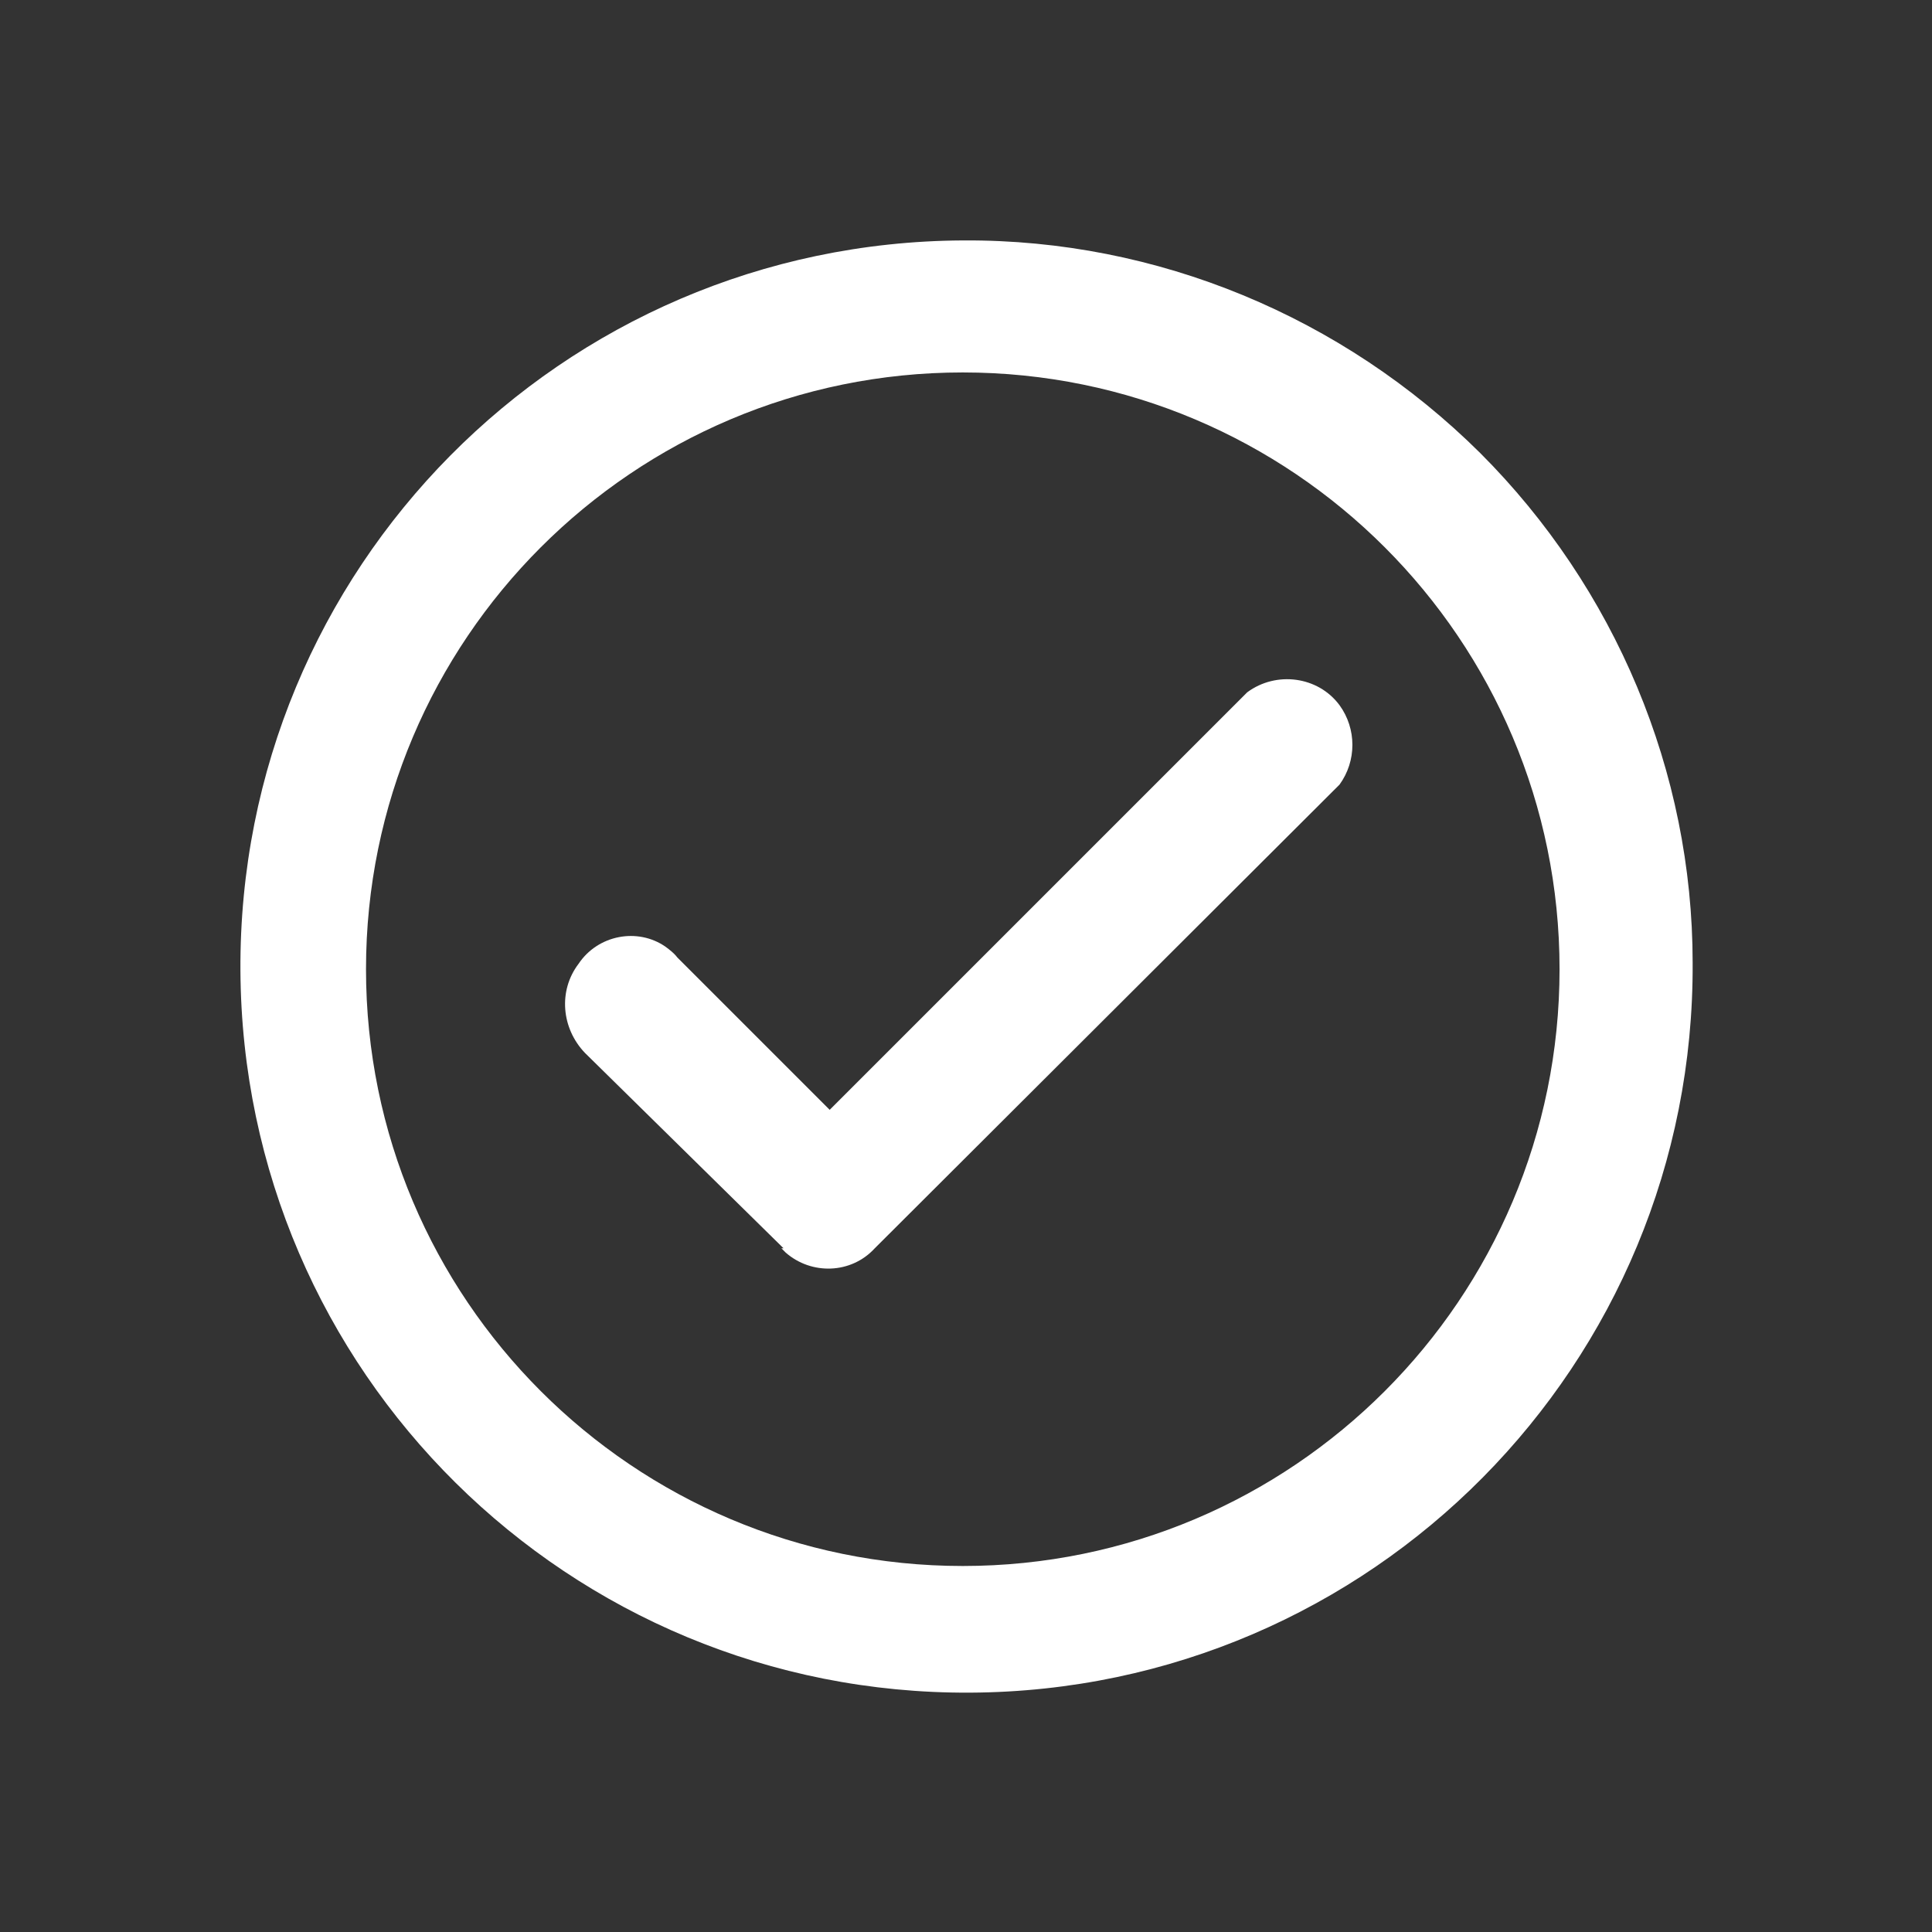 <?xml version="1.0" encoding="UTF-8"?><svg id="uuid-d2d820b9-f596-4884-a0aa-45f2128e8f51" xmlns="http://www.w3.org/2000/svg" viewBox="0 0 18 18"><rect x="0" y="0" width="18" height="18" fill="#333333" stroke="none"/><defs><style>.uuid-25cf10ee-e6b9-4f31-ad57-1a01bf0698b4{fill:#fff;}</style></defs><g id="uuid-8a4b3e04-b896-401b-9b72-285cdd654a9d"><path id="uuid-0b8630f0-3f7e-40bd-a206-d28d299ea88e" class="uuid-25cf10ee-e6b9-4f31-ad57-1a01bf0698b4" d="M8.97,3.47c3.07,0,5.56,2.49,5.56,5.56s-2.49,5.56-5.56,5.56-5.56-2.49-5.56-5.56h0c0-3.07,2.49-5.56,5.56-5.56m0-1.23c-3.74,.02-6.75,3.06-6.73,6.8,.02,3.74,3.06,6.75,6.8,6.73,3.74-.02,6.75-3.06,6.73-6.8,0-1.78-.72-3.49-1.98-4.75-1.28-1.27-3.01-1.99-4.81-1.98Z"/><path id="uuid-c286cfbf-5be0-44cc-bfa0-14a2032b07bd" class="uuid-25cf10ee-e6b9-4f31-ad57-1a01bf0698b4" d="M7.3,11.63l-1.85-1.82c-.22-.23-.25-.58-.06-.83,.18-.27,.55-.34,.81-.16,.04,.03,.08,.06,.11,.1l1.42,1.42,3.89-3.89c.27-.2,.66-.15,.86,.12,.16,.22,.16,.52,0,.74l-4.33,4.32c-.22,.24-.59,.25-.83,.04-.01-.01-.02-.02-.04-.04h0Z"/></g></svg>